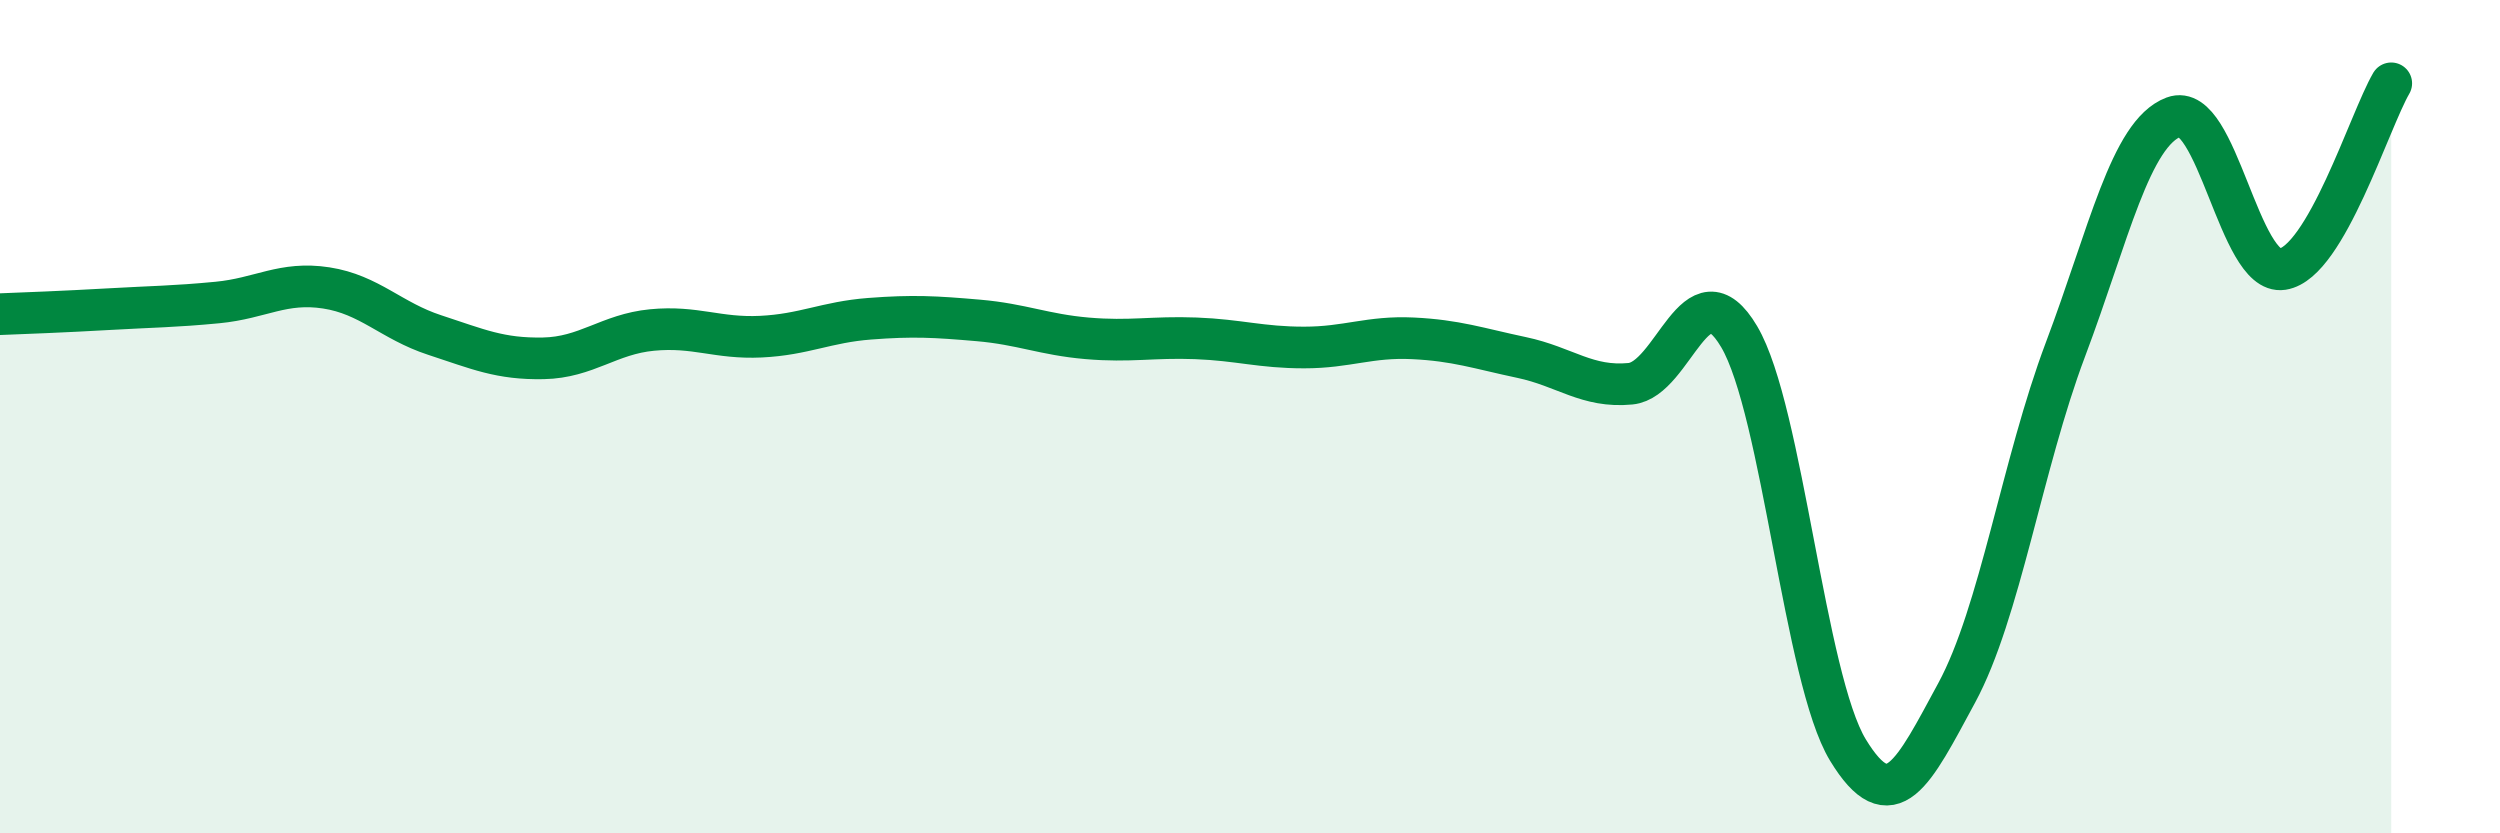 
    <svg width="60" height="20" viewBox="0 0 60 20" xmlns="http://www.w3.org/2000/svg">
      <path
        d="M 0,7.54 C 0.52,7.52 1.57,7.48 2.61,7.42 C 3.65,7.36 4.18,7.36 5.22,7.26 C 6.26,7.16 6.79,6.75 7.83,6.91 C 8.87,7.07 9.39,7.7 10.43,8.04 C 11.47,8.38 12,8.62 13.04,8.6 C 14.08,8.58 14.61,8.02 15.65,7.92 C 16.69,7.82 17.22,8.13 18.26,8.08 C 19.3,8.03 19.83,7.73 20.87,7.65 C 21.91,7.57 22.44,7.6 23.48,7.69 C 24.52,7.78 25.05,8.03 26.09,8.12 C 27.13,8.21 27.66,8.08 28.7,8.12 C 29.74,8.16 30.26,8.34 31.3,8.34 C 32.34,8.34 32.87,8.07 33.91,8.12 C 34.95,8.17 35.48,8.36 36.52,8.58 C 37.56,8.8 38.09,9.31 39.13,9.21 C 40.17,9.11 40.7,6.32 41.74,8.08 C 42.78,9.84 43.31,16.29 44.35,18 C 45.39,19.71 45.92,18.55 46.96,16.63 C 48,14.71 48.53,11.15 49.57,8.39 C 50.61,5.63 51.13,3.2 52.17,2.81 C 53.21,2.42 53.74,6.62 54.78,6.46 C 55.82,6.3 56.87,2.89 57.39,2L57.39 20L0 20Z"
        fill="#008740"
        opacity="0.1"
        stroke-linecap="round"
        stroke-linejoin="round"
      />
      <path
        d="M 0,7.54 C 0.52,7.52 1.57,7.48 2.61,7.42 C 3.65,7.36 4.18,7.36 5.22,7.26 C 6.26,7.16 6.79,6.75 7.83,6.91 C 8.87,7.07 9.39,7.7 10.43,8.04 C 11.47,8.38 12,8.62 13.04,8.6 C 14.08,8.58 14.61,8.02 15.65,7.92 C 16.69,7.82 17.22,8.13 18.26,8.08 C 19.3,8.03 19.83,7.73 20.87,7.65 C 21.91,7.57 22.44,7.6 23.48,7.69 C 24.52,7.78 25.05,8.03 26.09,8.12 C 27.13,8.21 27.66,8.08 28.7,8.12 C 29.74,8.16 30.26,8.34 31.3,8.34 C 32.34,8.34 32.87,8.07 33.91,8.12 C 34.95,8.17 35.48,8.36 36.52,8.58 C 37.56,8.8 38.09,9.31 39.13,9.21 C 40.17,9.11 40.7,6.32 41.74,8.08 C 42.78,9.84 43.31,16.29 44.35,18 C 45.39,19.71 45.92,18.55 46.96,16.63 C 48,14.71 48.53,11.15 49.57,8.39 C 50.61,5.63 51.13,3.2 52.17,2.81 C 53.21,2.42 53.74,6.62 54.78,6.46 C 55.82,6.3 56.87,2.89 57.39,2"
        stroke="#008740"
        stroke-width="1"
        fill="none"
        stroke-linecap="round"
        stroke-linejoin="round"
      />
    </svg>
  